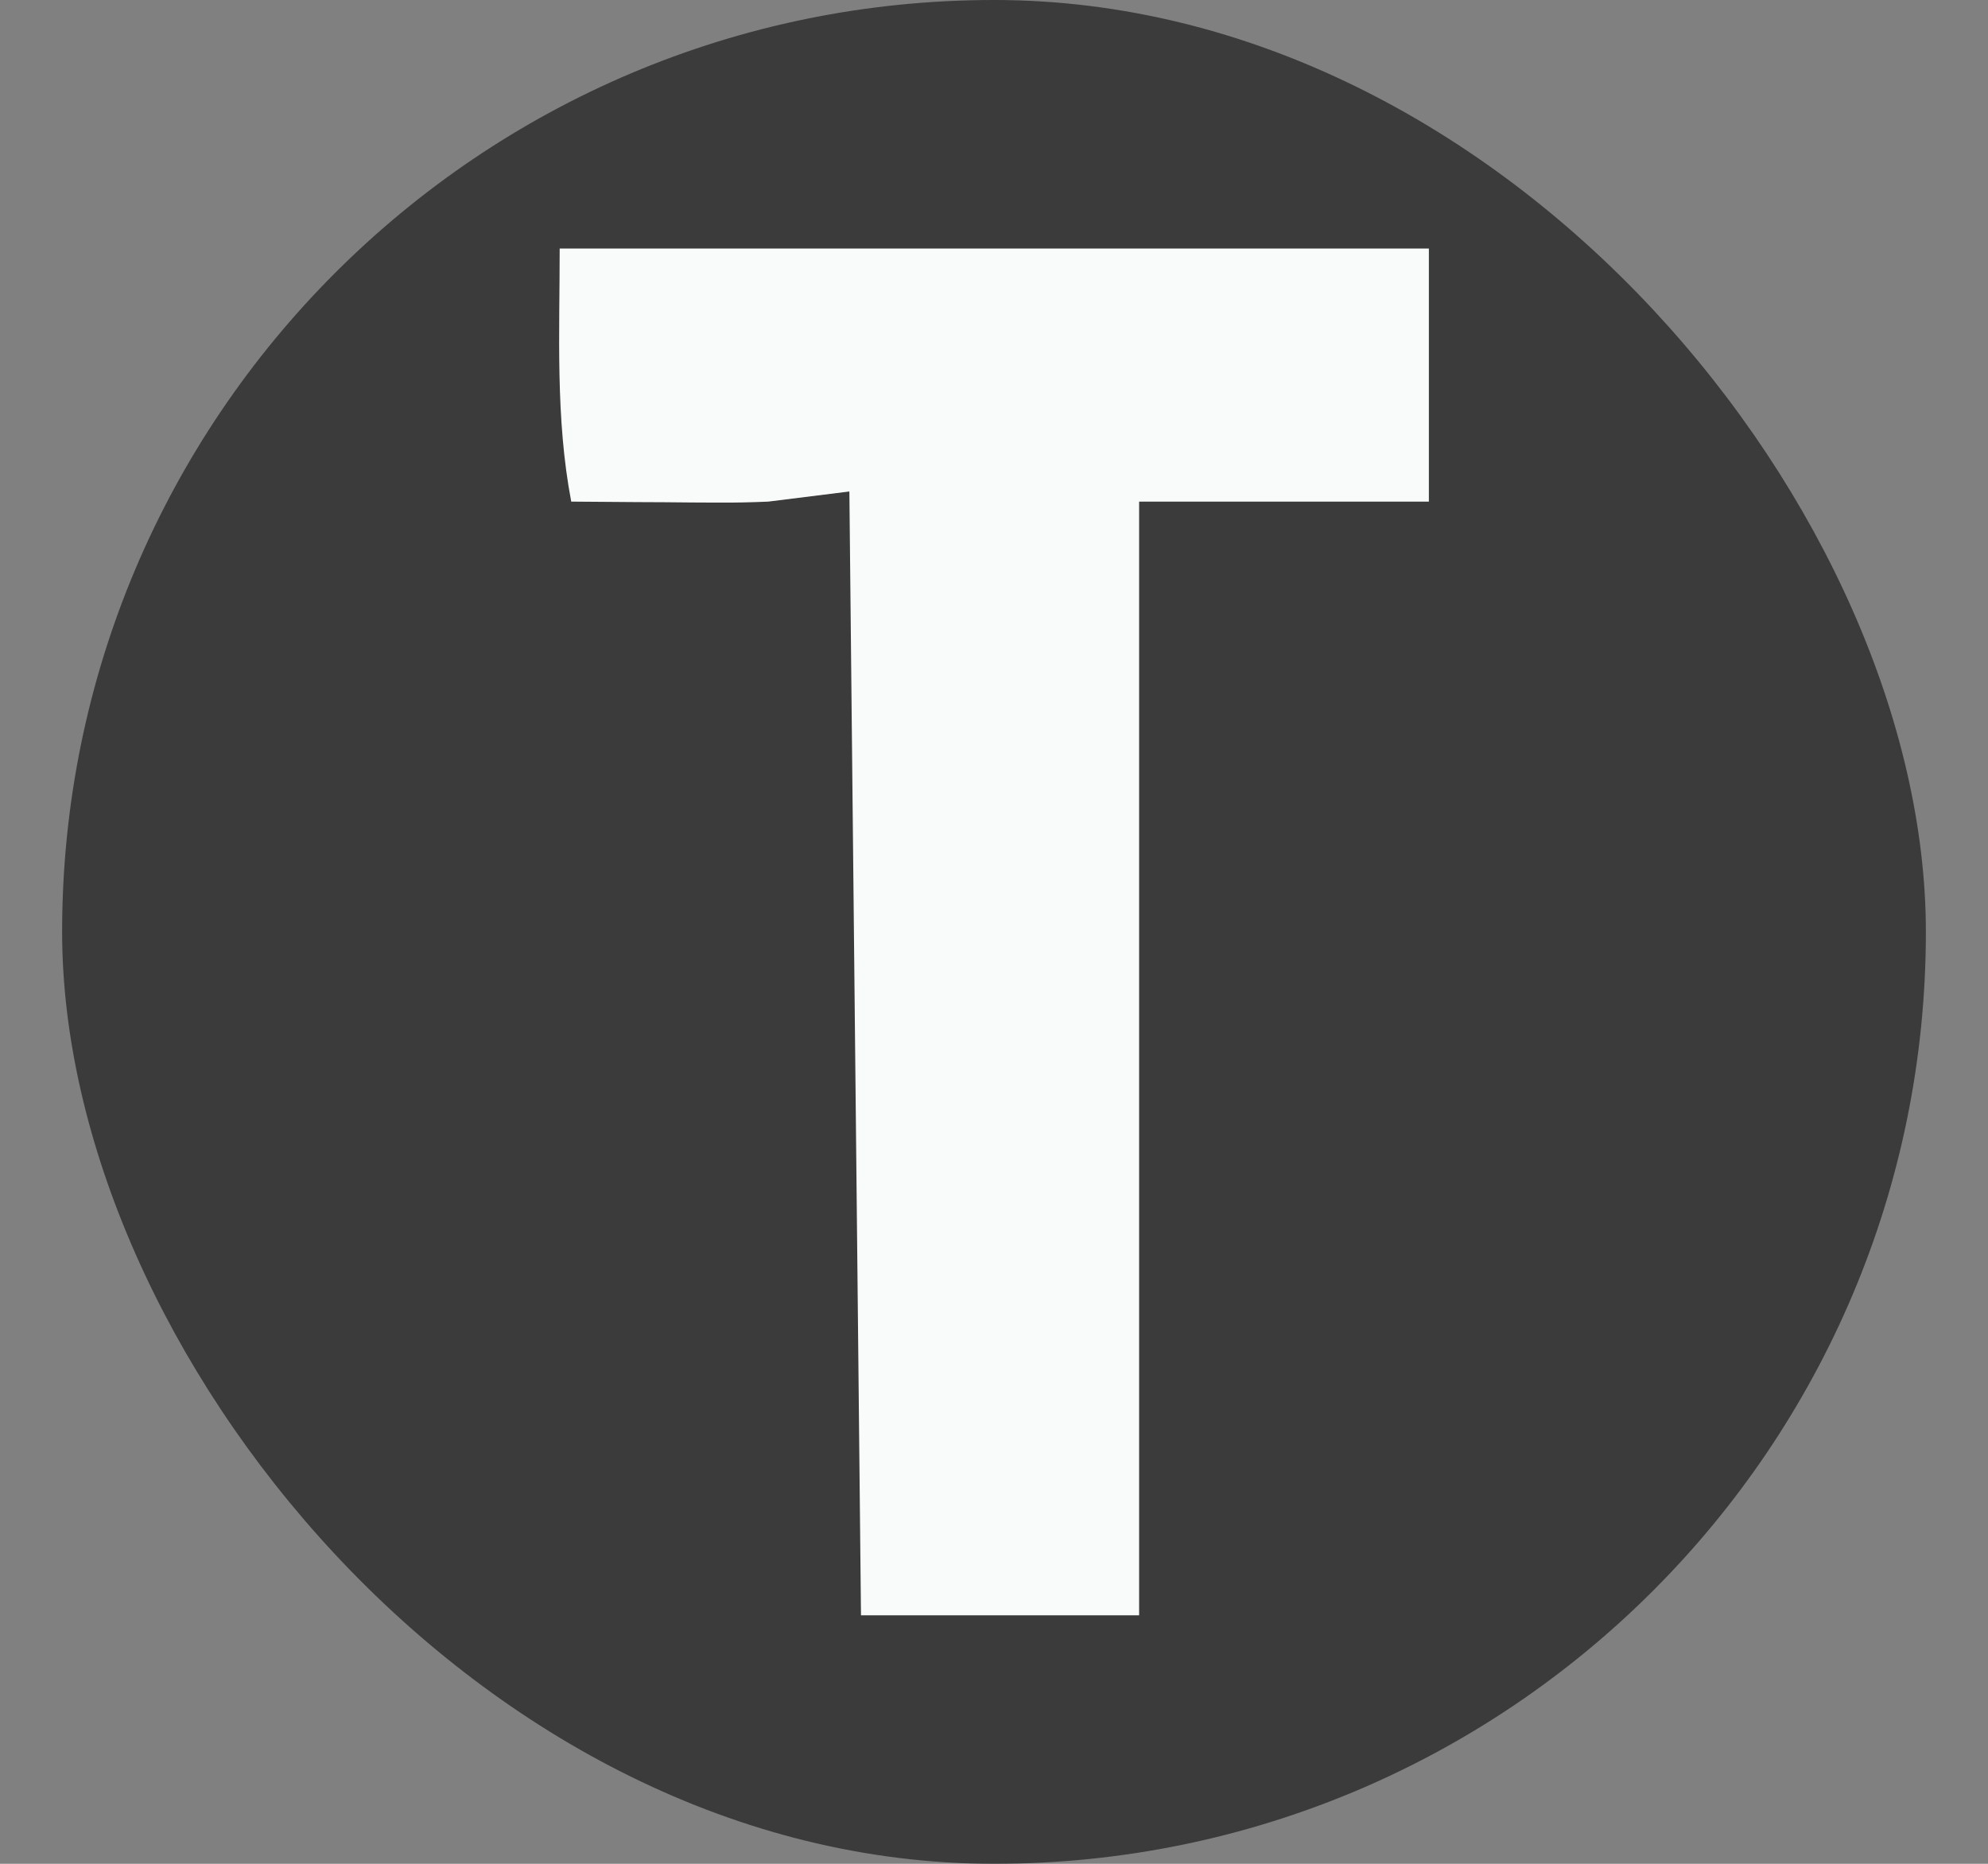 <svg xmlns="http://www.w3.org/2000/svg" fill="none" viewBox="0 0 32 30" height="30" width="32">
<rect x="0" y="0" width="32" height="30" fill="#808080" stroke="none"/>
<rect fill-opacity="0.54" fill="black" rx="15" height="30" width="30" x="1"></rect>
<path fill="#F9FAFA" d="M9.009 4C13.626 4 18.243 4 23 4C23 5.345 23 6.689 23 8.074C21.461 8.074 19.922 8.074 18.336 8.074C18.336 13.99 18.336 19.905 18.336 26C16.859 26 15.381 26 13.859 26C13.797 20.031 13.736 14.061 13.672 7.911C13.241 7.965 12.81 8.019 12.367 8.074C12.093 8.086 11.819 8.092 11.545 8.09C11.406 8.089 11.268 8.089 11.124 8.088C10.984 8.087 10.844 8.086 10.699 8.084C10.554 8.084 10.408 8.083 10.259 8.082C9.904 8.08 9.55 8.077 9.195 8.074C8.939 6.733 9.009 5.359 9.009 4Z"></path>
</svg>

